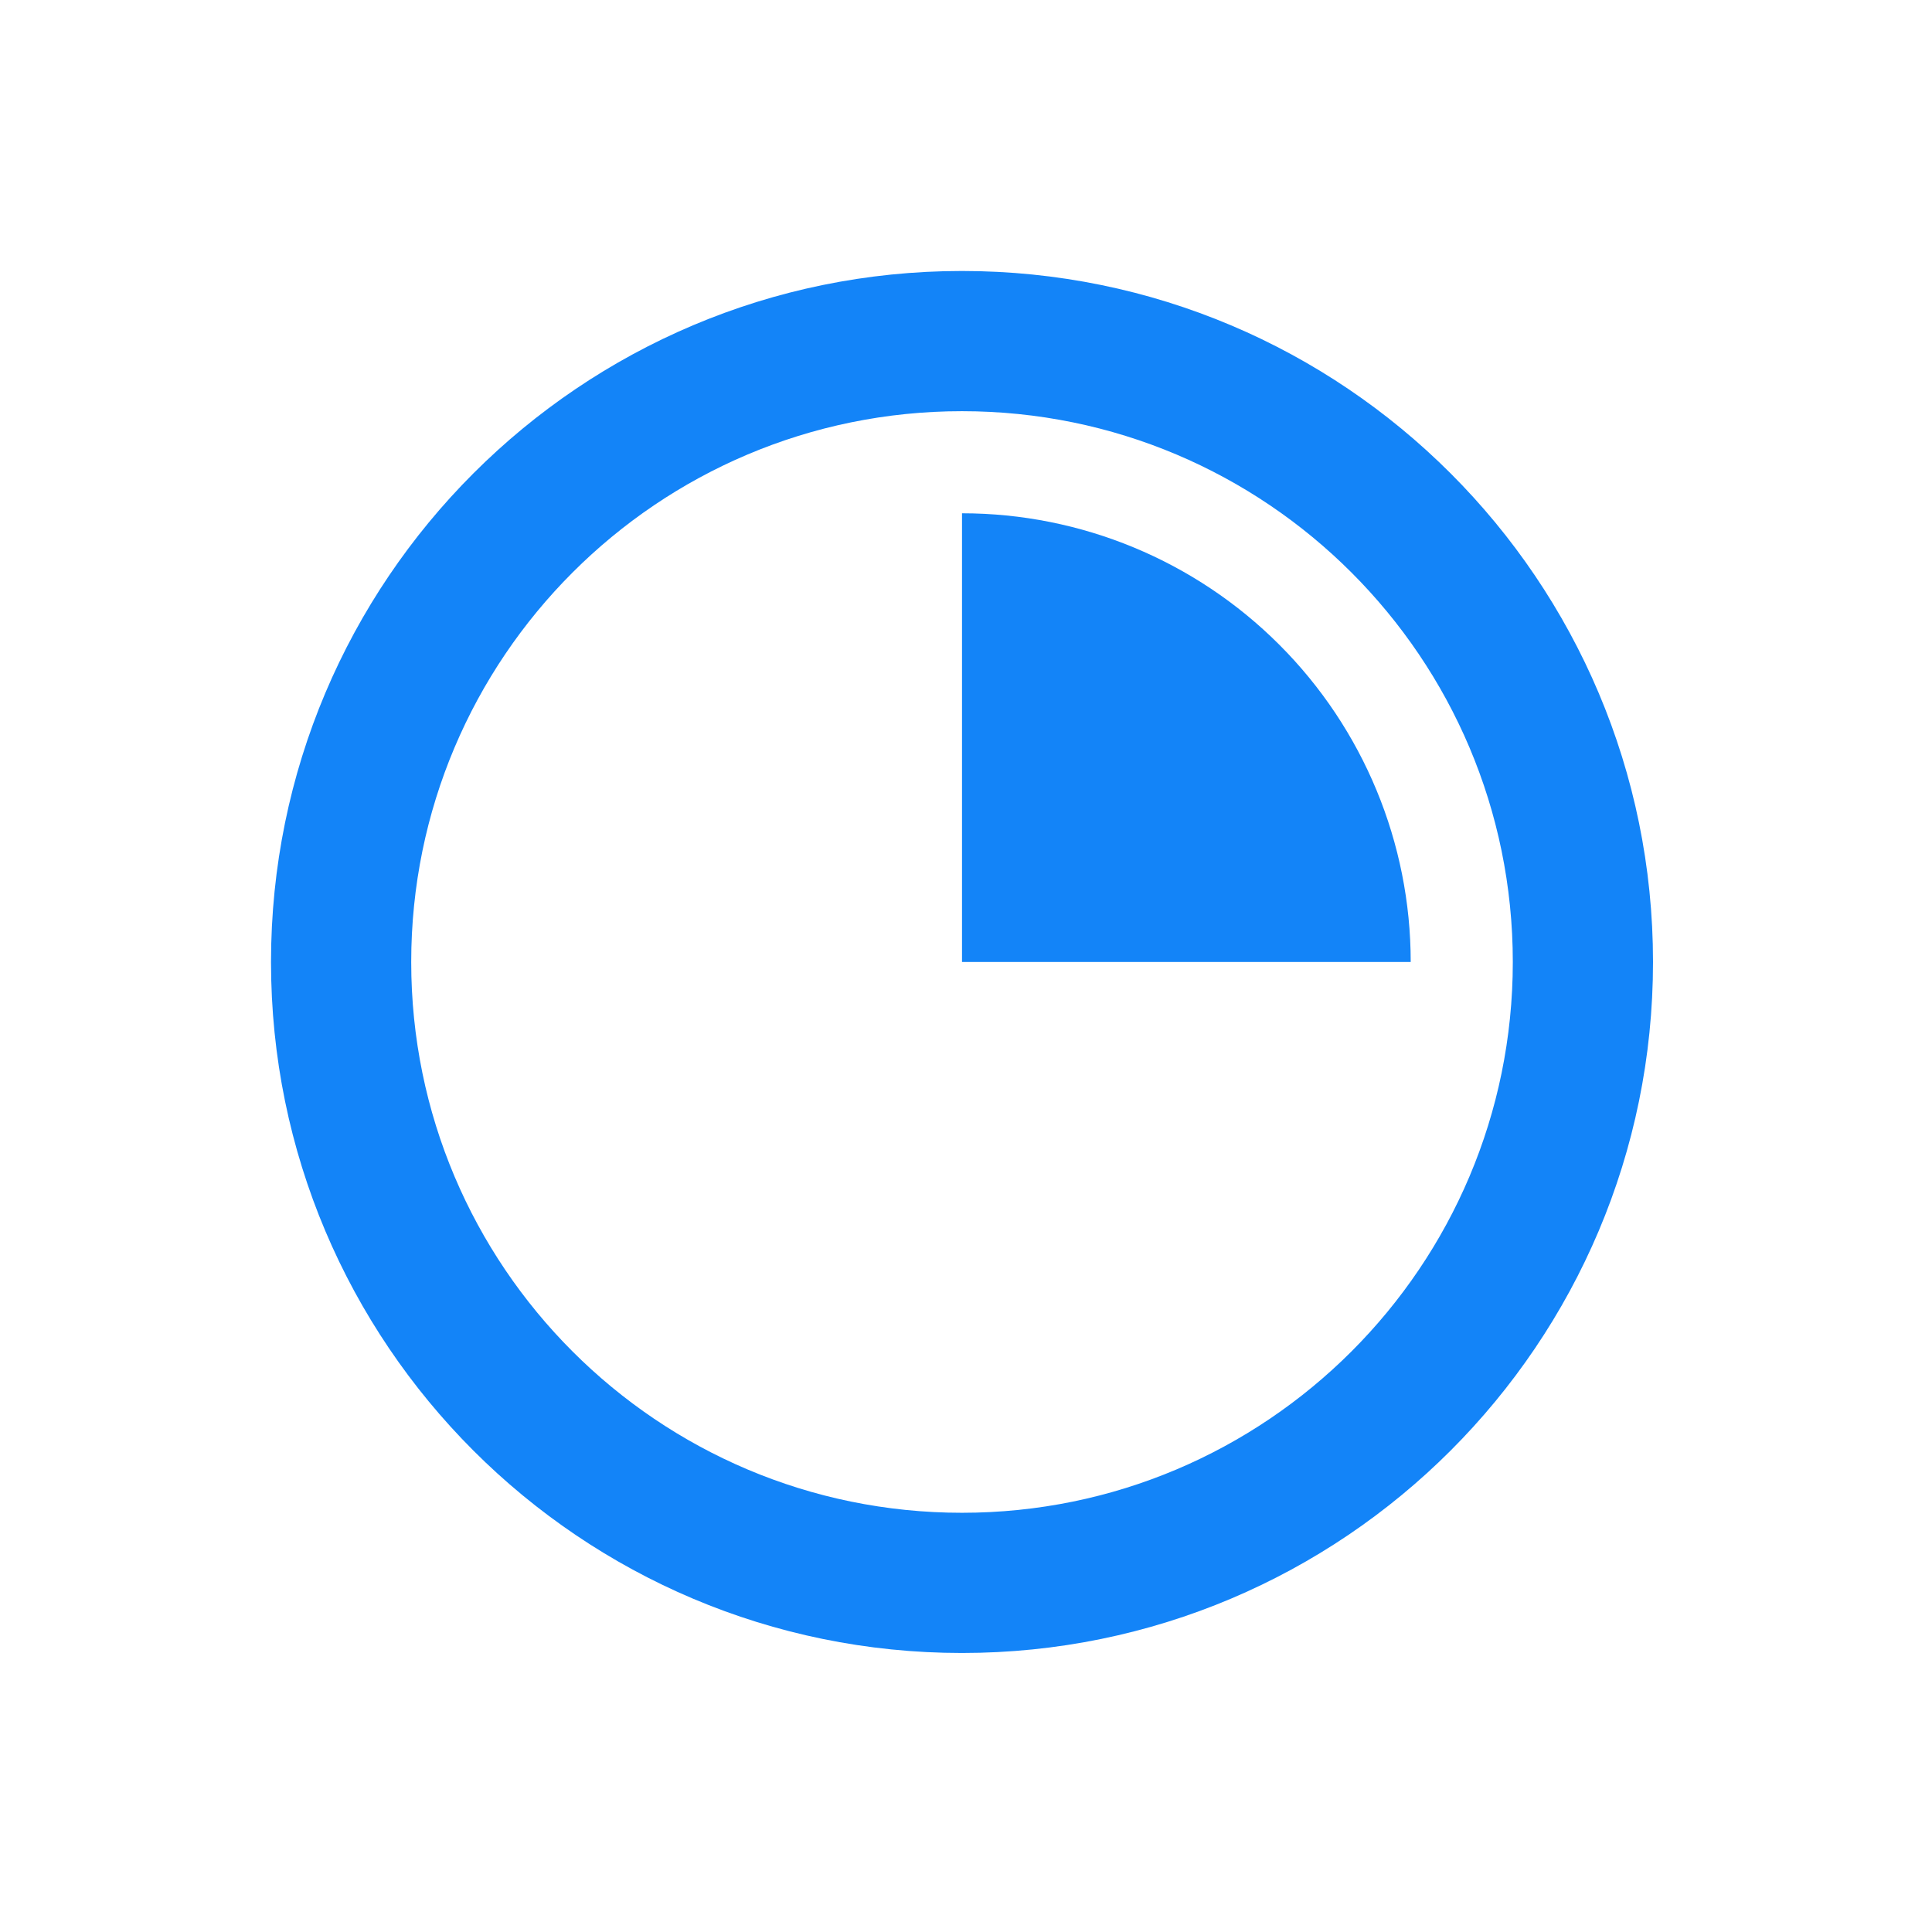 <?xml version="1.0" encoding="UTF-8"?> <svg xmlns="http://www.w3.org/2000/svg" width="77" height="77" viewBox="0 0 77 77" fill="none"><g clip-path="url(#clip0_9807_46645)" filter="url(#filter0_d_9807_46645)"><path d="M60.293 36.9C60.292 24.776 50.464 14.948 38.34 14.948C26.217 14.948 16.39 24.776 16.389 36.9C16.389 49.023 26.217 58.852 38.34 58.852C50.464 58.852 60.293 49.023 60.293 36.9ZM65.881 36.9C65.881 52.109 53.55 64.44 38.34 64.44C23.131 64.44 10.801 52.109 10.801 36.9C10.801 21.69 23.131 9.36 38.34 9.36C53.55 9.36 65.881 21.69 65.881 36.9Z" fill="#1384F8"></path><path d="M38.341 36.9V19.017C43.084 19.017 47.632 20.901 50.986 24.255C54.34 27.608 56.224 32.157 56.224 36.9H38.341Z" fill="#1384F8"></path></g><defs><filter id="filter0_d_9807_46645" x="0.001" y="-0" width="76.68" height="76.68" filterUnits="userSpaceOnUse" color-interpolation-filters="sRGB"><feFlood flood-opacity="0" result="BackgroundImageFix"></feFlood><feColorMatrix in="SourceAlpha" type="matrix" values="0 0 0 0 0 0 0 0 0 0 0 0 0 0 0 0 0 0 127 0" result="hardAlpha"></feColorMatrix><feOffset dy="1.44"></feOffset><feGaussianBlur stdDeviation="5.4"></feGaussianBlur><feComposite in2="hardAlpha" operator="out"></feComposite><feColorMatrix type="matrix" values="0 0 0 0 0.075 0 0 0 0 0.518 0 0 0 0 0.973 0 0 0 0.15 0"></feColorMatrix><feBlend mode="normal" in2="BackgroundImageFix" result="effect1_dropShadow_9807_46645"></feBlend><feBlend mode="normal" in="SourceGraphic" in2="effect1_dropShadow_9807_46645" result="shape"></feBlend></filter><clipPath id="clip0_9807_46645"><rect width="55.08" height="55.08" fill="white" transform="translate(10.801 9.36)"></rect></clipPath></defs></svg> 